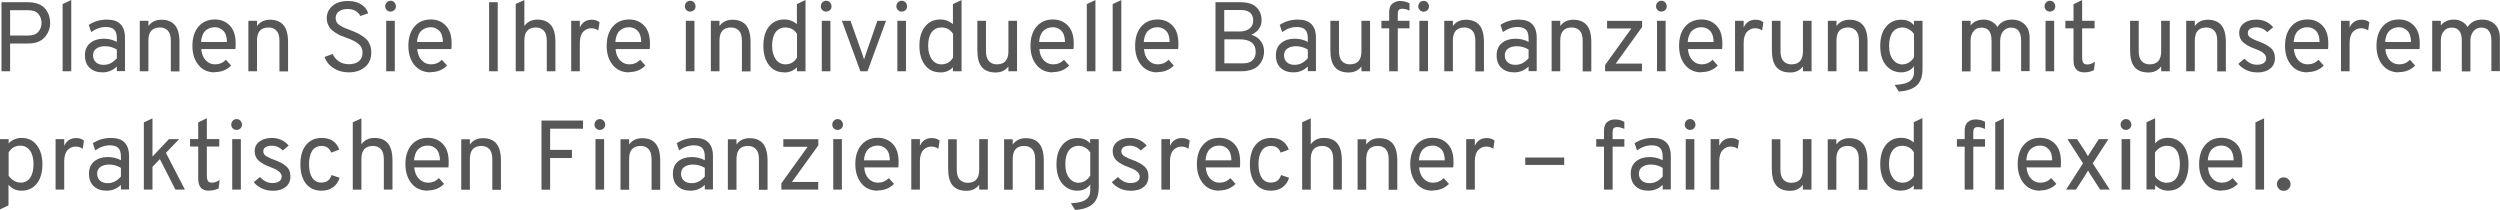 <?xml version="1.0" encoding="UTF-8"?><svg id="Ebene_2" xmlns="http://www.w3.org/2000/svg" viewBox="0 0 202.82 17.03"><defs><style>.cls-1{fill:#575757;}</style></defs><g id="Ebene_1-2"><g><path class="cls-1" d="M.12,5.78V.18H2.26c.33,0,.61,.05,.85,.14,.24,.1,.43,.23,.56,.39,.13,.16,.23,.34,.3,.53,.06,.19,.1,.4,.1,.62,0,.44-.15,.83-.45,1.17-.3,.34-.75,.5-1.36,.5H.82v2.25H.12ZM2.31,2.88c.36,0,.63-.1,.8-.3,.17-.2,.26-.44,.26-.72s-.08-.51-.25-.72-.44-.31-.82-.31H.82V2.88h1.5Z"/><path class="cls-1" d="M5.08,5.78V.33l.7-.33V5.78h-.7Z"/><path class="cls-1" d="M9.48,5.78v-.38c-.34,.32-.72,.47-1.16,.47s-.78-.12-1.04-.36c-.26-.24-.39-.58-.39-1.02s.15-.78,.44-1.01c.29-.23,.66-.34,1.09-.34,.39,0,.75,.09,1.06,.26v-.29c0-.34-.08-.58-.23-.72-.15-.13-.37-.2-.66-.2-.41,0-.81,.14-1.19,.41l-.2-.58c.44-.29,.93-.43,1.48-.43,.97,0,1.46,.49,1.46,1.47v2.71h-.66Zm-1.06-.52c.4,0,.75-.18,1.06-.54v-.7c-.29-.18-.61-.27-.96-.27-.28,0-.51,.06-.7,.19-.18,.13-.27,.31-.27,.56,0,.23,.08,.41,.23,.55,.15,.14,.37,.21,.64,.21Z"/><path class="cls-1" d="M13.86,5.78V3.3c0-.37-.08-.64-.24-.81-.16-.17-.37-.26-.64-.26-.63,0-.94,.35-.94,1.06v2.49h-.7V1.69h.7v.42c.25-.34,.6-.51,1.06-.51,.48,0,.84,.15,1.09,.44s.37,.76,.37,1.4v2.35h-.7Z"/><path class="cls-1" d="M17.42,5.87c-.55,0-1-.2-1.32-.6-.33-.4-.49-.91-.49-1.55,0-.67,.17-1.19,.5-1.57,.33-.38,.77-.57,1.32-.57,.49,0,.89,.16,1.21,.49s.48,.81,.48,1.45c0,.15,0,.3-.02,.46h-2.77c.03,.37,.14,.67,.35,.9,.21,.23,.46,.34,.77,.34,.34,0,.63-.12,.88-.37l.42,.47c-.35,.35-.79,.53-1.32,.53Zm-1.11-2.46h2.1c0-.42-.11-.73-.3-.92-.19-.19-.42-.28-.68-.28-.32,0-.57,.1-.78,.3-.2,.2-.31,.5-.34,.9Z"/><path class="cls-1" d="M22.67,5.78V3.3c0-.37-.08-.64-.24-.81-.16-.17-.37-.26-.64-.26-.63,0-.94,.35-.94,1.06v2.49h-.7V1.69h.7v.42c.25-.34,.6-.51,1.06-.51,.48,0,.84,.15,1.09,.44s.37,.76,.37,1.4v2.35h-.7Z"/><path class="cls-1" d="M28.29,5.87c-.47,0-.89-.12-1.24-.35-.35-.23-.59-.53-.72-.9l.66-.24c.12,.26,.29,.46,.52,.61,.23,.15,.49,.22,.79,.22,.34,0,.61-.08,.81-.24,.2-.16,.3-.4,.3-.7s-.11-.53-.33-.71c-.22-.18-.53-.34-.93-.48-.19-.07-.35-.13-.48-.18-.12-.05-.27-.13-.43-.23-.16-.1-.29-.2-.39-.3-.1-.1-.18-.23-.24-.39-.07-.16-.1-.33-.1-.52,0-.39,.16-.72,.46-.98,.31-.27,.73-.4,1.26-.4,.43,0,.79,.09,1.08,.28,.29,.18,.47,.42,.56,.72l-.64,.22c-.07-.17-.2-.3-.38-.41-.18-.11-.4-.16-.66-.16-.29,0-.53,.07-.7,.2-.17,.13-.26,.31-.26,.54,0,.12,.03,.23,.09,.34,.06,.1,.16,.19,.29,.27,.13,.08,.25,.14,.36,.19,.11,.05,.27,.11,.46,.18,.25,.09,.45,.18,.61,.26s.33,.19,.52,.33c.19,.14,.33,.31,.42,.52,.1,.21,.14,.44,.14,.7,0,.5-.17,.9-.51,1.18-.34,.29-.78,.43-1.33,.43Z"/><path class="cls-1" d="M31.99,.82c-.09,.08-.19,.12-.31,.12s-.22-.04-.31-.13c-.08-.08-.12-.19-.12-.3s.04-.23,.13-.32,.19-.13,.3-.13c.12,0,.23,.04,.31,.13,.08,.09,.13,.19,.13,.32s-.04,.23-.13,.31Zm-.66,4.96V1.69h.7V5.78h-.7Z"/><path class="cls-1" d="M34.94,5.87c-.55,0-1-.2-1.32-.6-.33-.4-.49-.91-.49-1.55,0-.67,.17-1.19,.5-1.57,.33-.38,.77-.57,1.32-.57,.49,0,.89,.16,1.21,.49s.48,.81,.48,1.45c0,.15,0,.3-.02,.46h-2.77c.03,.37,.14,.67,.35,.9,.21,.23,.46,.34,.77,.34,.34,0,.63-.12,.88-.37l.42,.47c-.35,.35-.79,.53-1.32,.53Zm-1.11-2.46h2.1c0-.42-.11-.73-.3-.92-.19-.19-.42-.28-.68-.28-.32,0-.57,.1-.78,.3-.2,.2-.31,.5-.34,.9Z"/><path class="cls-1" d="M39.68,5.78V.18h.7V5.78h-.7Z"/><path class="cls-1" d="M41.84,5.78V.32l.7-.32V2.11c.25-.35,.6-.52,1.06-.52,.48,0,.84,.15,1.09,.44s.37,.76,.37,1.4v2.35h-.7V3.3c0-.37-.08-.64-.24-.81-.16-.17-.37-.26-.64-.26-.63,0-.94,.35-.94,1.06v2.49h-.7Z"/><path class="cls-1" d="M46.34,5.78V1.69h.7v.54c.19-.42,.51-.63,.97-.63,.26,0,.47,.07,.63,.21l-.1,.66c-.17-.12-.37-.18-.58-.18-.24,0-.45,.09-.64,.28-.18,.19-.28,.49-.28,.91v2.3h-.7Z"/><path class="cls-1" d="M51.03,5.87c-.55,0-1-.2-1.32-.6-.33-.4-.49-.91-.49-1.55,0-.67,.17-1.19,.5-1.57,.33-.38,.77-.57,1.32-.57,.49,0,.89,.16,1.21,.49s.48,.81,.48,1.45c0,.15,0,.3-.02,.46h-2.77c.03,.37,.14,.67,.35,.9,.21,.23,.46,.34,.77,.34,.34,0,.63-.12,.88-.37l.42,.47c-.35,.35-.79,.53-1.32,.53Zm-1.11-2.46h2.1c0-.42-.11-.73-.3-.92-.19-.19-.42-.28-.68-.28-.32,0-.57,.1-.78,.3-.2,.2-.31,.5-.34,.9Z"/><path class="cls-1" d="M56.3,.82c-.09,.08-.19,.12-.31,.12s-.22-.04-.31-.13c-.08-.08-.12-.19-.12-.3s.04-.23,.13-.32,.19-.13,.3-.13c.12,0,.23,.04,.31,.13,.08,.09,.13,.19,.13,.32s-.04,.23-.13,.31Zm-.66,4.96V1.69h.7V5.78h-.7Z"/><path class="cls-1" d="M60.19,5.78V3.3c0-.37-.08-.64-.24-.81-.16-.17-.37-.26-.64-.26-.63,0-.94,.35-.94,1.06v2.49h-.7V1.69h.7v.42c.25-.34,.6-.51,1.06-.51,.48,0,.84,.15,1.09,.44s.37,.76,.37,1.4v2.35h-.7Z"/><path class="cls-1" d="M63.62,5.87c-.52,0-.93-.19-1.23-.58s-.46-.91-.46-1.57,.15-1.19,.46-1.57c.31-.38,.72-.57,1.23-.57,.4,0,.74,.13,1.03,.38V.33l.7-.33V5.78h-.7v-.32c-.27,.28-.61,.42-1.03,.42Zm.1-.65c.41,0,.72-.18,.94-.55v-1.92c-.22-.35-.53-.52-.94-.52-.35,0-.61,.13-.8,.39-.19,.26-.28,.63-.28,1.11,0,.43,.1,.79,.29,1.07s.46,.42,.79,.42Z"/><path class="cls-1" d="M67.33,.82c-.09,.08-.19,.12-.31,.12s-.22-.04-.31-.13c-.08-.08-.12-.19-.12-.3s.04-.23,.13-.32,.19-.13,.3-.13c.12,0,.23,.04,.31,.13,.08,.09,.13,.19,.13,.32s-.04,.23-.13,.31Zm-.66,4.96V1.69h.7V5.78h-.7Z"/><path class="cls-1" d="M69.8,5.78l-1.5-4.09h.7l.97,2.73c.07,.2,.11,.34,.13,.4,.02-.06,.06-.2,.13-.4l.95-2.73h.7l-1.5,4.09h-.58Z"/><path class="cls-1" d="M73.46,.82c-.09,.08-.19,.12-.31,.12s-.22-.04-.31-.13c-.08-.08-.12-.19-.12-.3s.04-.23,.13-.32,.19-.13,.3-.13c.12,0,.23,.04,.31,.13,.08,.09,.13,.19,.13,.32s-.04,.23-.13,.31Zm-.66,4.96V1.69h.7V5.78h-.7Z"/><path class="cls-1" d="M76.28,5.87c-.52,0-.93-.19-1.23-.58s-.46-.91-.46-1.57,.15-1.19,.46-1.57c.31-.38,.72-.57,1.23-.57,.4,0,.74,.13,1.03,.38V.33l.7-.33V5.78h-.7v-.32c-.27,.28-.61,.42-1.03,.42Zm.1-.65c.41,0,.72-.18,.94-.55v-1.92c-.22-.35-.53-.52-.94-.52-.35,0-.61,.13-.8,.39-.19,.26-.28,.63-.28,1.11,0,.43,.1,.79,.29,1.07s.46,.42,.79,.42Z"/><path class="cls-1" d="M81.81,5.78v-.39c-.25,.33-.59,.49-1.03,.49-.5,0-.87-.14-1.12-.43-.25-.29-.37-.75-.37-1.39V1.69h.7v2.46c0,.37,.08,.64,.24,.81s.37,.26,.64,.26c.63,0,.94-.35,.94-1.06V1.69h.7V5.78h-.7Z"/><path class="cls-1" d="M85.41,5.87c-.55,0-1-.2-1.32-.6-.33-.4-.49-.91-.49-1.55,0-.67,.17-1.19,.5-1.57,.33-.38,.77-.57,1.32-.57,.49,0,.89,.16,1.21,.49s.48,.81,.48,1.45c0,.15,0,.3-.02,.46h-2.77c.03,.37,.14,.67,.35,.9,.21,.23,.46,.34,.77,.34,.34,0,.63-.12,.88-.37l.42,.47c-.35,.35-.79,.53-1.32,.53Zm-1.11-2.46h2.1c0-.42-.11-.73-.3-.92-.19-.19-.42-.28-.68-.28-.32,0-.57,.1-.78,.3-.2,.2-.31,.5-.34,.9Z"/><path class="cls-1" d="M88.17,5.78V.33l.7-.33V5.78h-.7Z"/><path class="cls-1" d="M90.27,5.78V.33l.7-.33V5.78h-.7Z"/><path class="cls-1" d="M93.9,5.87c-.55,0-1-.2-1.32-.6-.33-.4-.49-.91-.49-1.55,0-.67,.17-1.19,.5-1.57,.33-.38,.77-.57,1.32-.57,.49,0,.89,.16,1.21,.49s.48,.81,.48,1.45c0,.15,0,.3-.02,.46h-2.77c.03,.37,.14,.67,.35,.9,.21,.23,.46,.34,.77,.34,.34,0,.63-.12,.88-.37l.42,.47c-.35,.35-.79,.53-1.32,.53Zm-1.11-2.46h2.1c0-.42-.11-.73-.3-.92-.19-.19-.42-.28-.68-.28-.32,0-.57,.1-.78,.3-.2,.2-.31,.5-.34,.9Z"/><path class="cls-1" d="M98.63,.18h1.98c.61,0,1.06,.14,1.33,.42,.28,.28,.41,.63,.41,1.05,0,.26-.07,.49-.22,.69-.14,.21-.35,.36-.61,.48,.33,.1,.58,.27,.76,.51s.27,.52,.27,.84c0,.2-.03,.39-.1,.58-.06,.18-.16,.35-.3,.51-.13,.16-.32,.29-.57,.38s-.53,.14-.86,.14h-2.11V.18Zm1.85,2.38c.39,0,.69-.08,.89-.24,.2-.16,.3-.37,.3-.65,0-.57-.34-.86-1.02-.86h-1.33v1.74h1.15Zm.34,2.58c.38,0,.65-.09,.81-.26s.24-.39,.24-.66c0-.69-.44-1.03-1.3-1.03h-1.24v1.95h1.5Z"/><path class="cls-1" d="M106.1,5.78v-.38c-.34,.32-.72,.47-1.16,.47s-.78-.12-1.04-.36c-.26-.24-.39-.58-.39-1.02s.15-.78,.44-1.01c.29-.23,.66-.34,1.09-.34,.39,0,.75,.09,1.06,.26v-.29c0-.34-.08-.58-.23-.72-.15-.13-.37-.2-.66-.2-.41,0-.81,.14-1.19,.41l-.2-.58c.44-.29,.93-.43,1.48-.43,.97,0,1.46,.49,1.46,1.47v2.71h-.66Zm-1.06-.52c.4,0,.75-.18,1.06-.54v-.7c-.29-.18-.61-.27-.96-.27-.28,0-.51,.06-.7,.19-.18,.13-.27,.31-.27,.56,0,.23,.08,.41,.23,.55,.15,.14,.37,.21,.64,.21Z"/><path class="cls-1" d="M110.45,5.78v-.39c-.25,.33-.59,.49-1.03,.49-.5,0-.87-.14-1.12-.43-.25-.29-.37-.75-.37-1.39V1.69h.7v2.46c0,.37,.08,.64,.24,.81s.37,.26,.64,.26c.63,0,.94-.35,.94-1.06V1.69h.7V5.78h-.7Z"/><path class="cls-1" d="M113.4,2.3v3.48h-.7V2.3h-.63v-.61h.63v-.68c0-.33,.08-.57,.26-.71,.17-.14,.38-.22,.63-.22,.27,0,.52,.06,.76,.19V.86c-.22-.1-.41-.15-.58-.15-.15,0-.25,.04-.3,.11-.05,.08-.07,.18-.07,.31v.56h.95v.61h-.95Zm2.09-1.35c-.12,0-.22-.04-.3-.13-.08-.08-.13-.19-.13-.3s.04-.23,.13-.32,.19-.13,.3-.13c.12,0,.23,.04,.31,.13,.08,.09,.13,.19,.13,.32s-.04,.23-.13,.31c-.09,.08-.19,.12-.31,.12Zm-.34,4.83V1.69h.7V5.78h-.7Z"/><path class="cls-1" d="M119.69,5.78V3.3c0-.37-.08-.64-.24-.81-.16-.17-.37-.26-.64-.26-.63,0-.94,.35-.94,1.06v2.49h-.7V1.69h.7v.42c.25-.34,.6-.51,1.06-.51,.48,0,.84,.15,1.09,.44s.37,.76,.37,1.4v2.35h-.7Z"/><path class="cls-1" d="M124.01,5.78v-.38c-.34,.32-.72,.47-1.16,.47s-.78-.12-1.04-.36c-.26-.24-.39-.58-.39-1.02s.15-.78,.44-1.01c.29-.23,.66-.34,1.09-.34,.39,0,.75,.09,1.06,.26v-.29c0-.34-.08-.58-.23-.72-.15-.13-.37-.2-.66-.2-.41,0-.81,.14-1.19,.41l-.2-.58c.44-.29,.93-.43,1.48-.43,.97,0,1.46,.49,1.46,1.47v2.71h-.66Zm-1.06-.52c.4,0,.75-.18,1.06-.54v-.7c-.29-.18-.61-.27-.96-.27-.28,0-.51,.06-.7,.19-.18,.13-.27,.31-.27,.56,0,.23,.08,.41,.23,.55,.15,.14,.37,.21,.64,.21Z"/><path class="cls-1" d="M128.4,5.78V3.3c0-.37-.08-.64-.24-.81-.16-.17-.37-.26-.64-.26-.63,0-.94,.35-.94,1.06v2.49h-.7V1.69h.7v.42c.25-.34,.6-.51,1.06-.51,.48,0,.84,.15,1.09,.44s.37,.76,.37,1.4v2.35h-.7Z"/><path class="cls-1" d="M130.22,5.78v-.51l2.13-2.96h-1.97v-.62h2.84v.5l-2.14,2.97h2.13v.62h-2.99Z"/><path class="cls-1" d="M135.09,.82c-.09,.08-.19,.12-.31,.12s-.22-.04-.31-.13c-.08-.08-.12-.19-.12-.3s.04-.23,.13-.32,.19-.13,.3-.13c.12,0,.23,.04,.31,.13,.08,.09,.13,.19,.13,.32s-.04,.23-.13,.31Zm-.66,4.96V1.69h.7V5.78h-.7Z"/><path class="cls-1" d="M138.03,5.87c-.55,0-1-.2-1.32-.6-.33-.4-.49-.91-.49-1.55,0-.67,.17-1.19,.5-1.57,.33-.38,.77-.57,1.32-.57,.49,0,.89,.16,1.21,.49s.48,.81,.48,1.45c0,.15,0,.3-.02,.46h-2.77c.03,.37,.14,.67,.35,.9,.21,.23,.46,.34,.77,.34,.34,0,.63-.12,.88-.37l.42,.47c-.35,.35-.79,.53-1.32,.53Zm-1.11-2.46h2.1c0-.42-.11-.73-.3-.92-.19-.19-.42-.28-.68-.28-.32,0-.57,.1-.78,.3-.2,.2-.31,.5-.34,.9Z"/><path class="cls-1" d="M140.76,5.78V1.69h.7v.54c.19-.42,.51-.63,.97-.63,.26,0,.47,.07,.63,.21l-.1,.66c-.17-.12-.37-.18-.58-.18-.24,0-.45,.09-.64,.28-.18,.19-.28,.49-.28,.91v2.3h-.7Z"/><path class="cls-1" d="M146.27,5.78v-.39c-.25,.33-.59,.49-1.03,.49-.5,0-.87-.14-1.12-.43-.25-.29-.37-.75-.37-1.39V1.69h.7v2.46c0,.37,.08,.64,.24,.81s.37,.26,.64,.26c.63,0,.94-.35,.94-1.06V1.69h.7V5.78h-.7Z"/><path class="cls-1" d="M150.81,5.78V3.3c0-.37-.08-.64-.24-.81-.16-.17-.37-.26-.64-.26-.63,0-.94,.35-.94,1.06v2.49h-.7V1.69h.7v.42c.25-.34,.6-.51,1.06-.51,.48,0,.84,.15,1.09,.44s.37,.76,.37,1.4v2.35h-.7Z"/><path class="cls-1" d="M154.05,7.43l-.34-.54c.59-.03,1-.13,1.23-.31,.23-.17,.34-.41,.34-.71v-.5c-.24,.33-.59,.5-1.06,.5s-.88-.19-1.2-.56c-.32-.37-.48-.9-.48-1.58s.16-1.18,.47-1.56c.31-.38,.72-.57,1.23-.57,.43,0,.77,.14,1.03,.43v-.34h.7v3.92c0,.62-.17,1.07-.5,1.35-.33,.28-.81,.43-1.43,.47Zm.32-2.21c.17,0,.34-.05,.51-.16,.17-.1,.3-.24,.4-.42v-1.87c-.1-.16-.23-.29-.41-.39s-.34-.15-.5-.15c-.36,0-.64,.13-.83,.39-.19,.26-.28,.63-.28,1.11s.1,.83,.31,1.1c.21,.27,.47,.4,.8,.4Z"/><path class="cls-1" d="M163.97,5.78V3.3c0-.71-.27-1.06-.82-1.06-.26,0-.47,.1-.64,.3-.16,.2-.24,.46-.24,.79v2.46h-.7V3.3c0-.71-.27-1.06-.82-1.06-.27,0-.49,.1-.64,.29-.16,.19-.24,.45-.24,.77v2.49h-.7V1.69h.7v.38c.24-.32,.6-.48,1.07-.48,.23,0,.44,.05,.64,.16,.19,.1,.35,.25,.46,.44,.26-.4,.66-.6,1.18-.6,.43,0,.77,.13,1.04,.39,.27,.26,.4,.63,.4,1.11v2.68h-.7Z"/><path class="cls-1" d="M166.61,.82c-.09,.08-.19,.12-.31,.12s-.22-.04-.31-.13c-.08-.08-.12-.19-.12-.3s.04-.23,.13-.32,.19-.13,.3-.13c.12,0,.23,.04,.31,.13,.08,.09,.13,.19,.13,.32s-.04,.23-.13,.31Zm-.66,4.96V1.69h.7V5.78h-.7Z"/><path class="cls-1" d="M169.08,5.87c-.58,0-.86-.33-.86-.98V2.3h-.66v-.61h.66V.34l.7-.34V1.69h1.01v.61h-1.01v2.37c0,.18,.03,.32,.09,.42,.06,.1,.17,.14,.34,.14,.18,0,.38-.07,.61-.22l-.08,.68c-.23,.12-.5,.18-.78,.18Z"/><path class="cls-1" d="M175.33,5.78v-.39c-.25,.33-.59,.49-1.03,.49-.5,0-.87-.14-1.12-.43-.25-.29-.37-.75-.37-1.39V1.69h.7v2.46c0,.37,.08,.64,.24,.81s.37,.26,.64,.26c.63,0,.94-.35,.94-1.06V1.69h.7V5.78h-.7Z"/><path class="cls-1" d="M179.88,5.78V3.3c0-.37-.08-.64-.24-.81-.16-.17-.37-.26-.64-.26-.63,0-.94,.35-.94,1.06v2.49h-.7V1.69h.7v.42c.25-.34,.6-.51,1.06-.51,.48,0,.84,.15,1.09,.44s.37,.76,.37,1.4v2.35h-.7Z"/><path class="cls-1" d="M183.07,5.87c-.29,0-.57-.06-.84-.19-.26-.13-.48-.29-.64-.5l.5-.42c.3,.33,.64,.49,1,.49,.23,0,.41-.04,.55-.13,.14-.09,.21-.22,.21-.39,0-.13-.05-.24-.15-.35s-.21-.18-.31-.23c-.11-.05-.26-.12-.47-.2-.42-.15-.73-.33-.94-.52-.21-.19-.32-.44-.32-.76,0-.33,.13-.59,.39-.79,.26-.19,.59-.29,.99-.29,.57,0,1.03,.21,1.38,.62l-.48,.4c-.25-.26-.55-.39-.9-.39-.21,0-.37,.04-.5,.12-.12,.08-.18,.19-.18,.34,0,.08,.02,.15,.06,.22s.11,.13,.22,.19c.1,.06,.19,.1,.25,.13s.17,.08,.34,.14c.43,.15,.76,.33,.99,.53s.34,.47,.34,.83-.13,.65-.39,.85c-.26,.21-.62,.31-1.06,.31Z"/><path class="cls-1" d="M187.19,5.87c-.55,0-1-.2-1.32-.6-.33-.4-.49-.91-.49-1.55,0-.67,.17-1.19,.5-1.57,.33-.38,.77-.57,1.32-.57,.49,0,.89,.16,1.21,.49s.48,.81,.48,1.45c0,.15,0,.3-.02,.46h-2.77c.03,.37,.14,.67,.35,.9,.21,.23,.46,.34,.77,.34,.34,0,.63-.12,.88-.37l.42,.47c-.35,.35-.79,.53-1.32,.53Zm-1.11-2.46h2.1c0-.42-.11-.73-.3-.92-.19-.19-.42-.28-.68-.28-.32,0-.57,.1-.78,.3-.2,.2-.31,.5-.34,.9Z"/><path class="cls-1" d="M189.92,5.78V1.69h.7v.54c.19-.42,.51-.63,.97-.63,.26,0,.47,.07,.63,.21l-.1,.66c-.17-.12-.37-.18-.58-.18-.24,0-.45,.09-.64,.28-.18,.19-.28,.49-.28,.91v2.3h-.7Z"/><path class="cls-1" d="M194.61,5.87c-.55,0-1-.2-1.32-.6-.33-.4-.49-.91-.49-1.55,0-.67,.17-1.19,.5-1.57,.33-.38,.77-.57,1.32-.57,.49,0,.89,.16,1.21,.49s.48,.81,.48,1.45c0,.15,0,.3-.02,.46h-2.77c.03,.37,.14,.67,.35,.9,.21,.23,.46,.34,.77,.34,.34,0,.63-.12,.88-.37l.42,.47c-.35,.35-.79,.53-1.32,.53Zm-1.11-2.46h2.1c0-.42-.11-.73-.3-.92-.19-.19-.42-.28-.68-.28-.32,0-.57,.1-.78,.3-.2,.2-.31,.5-.34,.9Z"/><path class="cls-1" d="M202.12,5.78V3.3c0-.71-.27-1.06-.82-1.06-.26,0-.47,.1-.64,.3-.16,.2-.24,.46-.24,.79v2.46h-.7V3.3c0-.71-.27-1.06-.82-1.06-.27,0-.49,.1-.64,.29-.16,.19-.24,.45-.24,.77v2.49h-.7V1.69h.7v.38c.24-.32,.6-.48,1.07-.48,.23,0,.44,.05,.64,.16,.19,.1,.35,.25,.46,.44,.26-.4,.66-.6,1.18-.6,.43,0,.77,.13,1.04,.39,.27,.26,.4,.63,.4,1.11v2.68h-.7Z"/><path class="cls-1" d="M1.74,15.47c-.43,0-.78-.16-1.05-.48v1.67l-.7,.33v-5.7H.7v.34c.29-.29,.64-.44,1.05-.44,.52,0,.93,.19,1.23,.58,.3,.38,.46,.9,.46,1.56s-.15,1.19-.46,1.57c-.31,.38-.72,.57-1.22,.57Zm-.09-.65c.34,0,.6-.13,.79-.39,.18-.26,.28-.63,.28-1.11,0-.45-.09-.82-.28-1.09-.19-.27-.45-.41-.78-.41-.43,0-.75,.18-.96,.55v1.89c.28,.37,.6,.55,.96,.55Z"/><path class="cls-1" d="M4.51,15.38v-4.09h.7v.54c.19-.42,.51-.63,.97-.63,.26,0,.47,.07,.63,.21l-.1,.66c-.17-.12-.37-.18-.58-.18-.24,0-.45,.09-.64,.28-.18,.19-.28,.49-.28,.91v2.3h-.7Z"/><path class="cls-1" d="M9.81,15.38v-.38c-.34,.32-.72,.47-1.16,.47s-.78-.12-1.04-.36c-.26-.24-.39-.58-.39-1.02s.15-.78,.44-1.01c.29-.23,.66-.34,1.09-.34,.39,0,.75,.09,1.06,.26v-.29c0-.34-.08-.58-.23-.72-.15-.14-.37-.2-.66-.2-.41,0-.81,.14-1.19,.41l-.2-.58c.44-.29,.93-.43,1.48-.43,.97,0,1.46,.49,1.46,1.47v2.71h-.66Zm-1.06-.52c.4,0,.75-.18,1.06-.54v-.7c-.29-.18-.61-.27-.96-.27-.28,0-.51,.06-.7,.19-.18,.13-.27,.31-.27,.56,0,.23,.08,.41,.23,.55,.15,.14,.37,.21,.64,.21Z"/><path class="cls-1" d="M14.99,15.38h-.76l-1.26-2.47-.6,.62v1.85h-.7v-5.45l.7-.33v3.1l1.33-1.41h.83l-1.07,1.11,1.54,2.98Z"/><path class="cls-1" d="M16.94,15.47c-.58,0-.86-.33-.86-.98v-2.6h-.66v-.61h.66v-1.35l.7-.34v1.69h1.01v.61h-1.01v2.37c0,.18,.03,.32,.09,.42,.06,.1,.17,.14,.34,.14,.18,0,.38-.07,.61-.22l-.08,.68c-.23,.12-.5,.18-.78,.18Z"/><path class="cls-1" d="M19.5,10.42c-.09,.08-.19,.12-.31,.12s-.22-.04-.31-.13-.12-.19-.12-.3c0-.12,.04-.23,.13-.32s.19-.13,.3-.13c.12,0,.23,.04,.31,.13,.08,.09,.13,.19,.13,.32s-.04,.22-.13,.31Zm-.66,4.96v-4.09h.7v4.09h-.7Z"/><path class="cls-1" d="M22.07,15.47c-.29,0-.57-.06-.84-.19s-.48-.29-.64-.5l.5-.42c.3,.33,.64,.49,1,.49,.23,0,.41-.04,.55-.13,.14-.09,.21-.22,.21-.39,0-.13-.05-.24-.15-.35-.1-.1-.21-.18-.31-.23-.11-.05-.26-.12-.47-.2-.42-.15-.73-.33-.94-.52-.21-.19-.32-.45-.32-.76,0-.33,.13-.59,.39-.79,.26-.19,.59-.29,.99-.29,.57,0,1.03,.21,1.38,.62l-.48,.4c-.25-.26-.55-.39-.9-.39-.21,0-.37,.04-.5,.12-.12,.08-.18,.19-.18,.34,0,.08,.02,.15,.06,.22,.04,.07,.11,.13,.22,.19,.1,.06,.19,.1,.25,.13s.17,.08,.34,.14c.43,.15,.76,.33,.99,.53s.34,.47,.34,.83-.13,.65-.39,.85c-.26,.21-.62,.31-1.06,.31Z"/><path class="cls-1" d="M26.07,15.47c-.52,0-.94-.19-1.24-.56s-.46-.9-.46-1.57,.15-1.2,.46-1.58c.31-.38,.73-.57,1.27-.57,.72,0,1.2,.32,1.43,.95l-.66,.24c-.14-.36-.39-.54-.77-.54-.34,0-.6,.13-.77,.39-.17,.26-.26,.63-.26,1.1s.09,.83,.26,1.09c.17,.26,.42,.39,.74,.39,.43,0,.7-.2,.83-.61l.65,.22c-.1,.34-.28,.59-.54,.78s-.58,.27-.96,.27Z"/><path class="cls-1" d="M28.62,15.38v-5.46l.7-.32v2.11c.25-.35,.6-.52,1.06-.52,.48,0,.84,.14,1.09,.44s.37,.76,.37,1.4v2.35h-.7v-2.47c0-.37-.08-.64-.24-.81s-.37-.26-.64-.26c-.63,0-.94,.35-.94,1.06v2.49h-.7Z"/><path class="cls-1" d="M34.7,15.47c-.55,0-1-.2-1.32-.6s-.49-.91-.49-1.55c0-.67,.17-1.19,.5-1.57,.33-.38,.77-.57,1.32-.57,.49,0,.89,.16,1.21,.49s.48,.81,.48,1.45c0,.15,0,.3-.02,.46h-2.77c.03,.37,.14,.67,.35,.9,.21,.23,.46,.34,.77,.34,.34,0,.63-.12,.88-.37l.42,.47c-.35,.35-.79,.53-1.32,.53Zm-1.11-2.46h2.1c0-.42-.11-.73-.3-.92-.19-.19-.42-.28-.68-.28-.32,0-.57,.1-.78,.3-.2,.2-.31,.5-.34,.9Z"/><path class="cls-1" d="M39.94,15.38v-2.47c0-.37-.08-.64-.24-.81s-.37-.26-.64-.26c-.63,0-.94,.35-.94,1.06v2.49h-.7v-4.09h.7v.42c.25-.34,.6-.51,1.06-.51,.48,0,.84,.14,1.09,.44s.37,.76,.37,1.4v2.35h-.7Z"/><path class="cls-1" d="M43.93,15.38v-5.6h3.37v.66h-2.67v1.72h1.77v.66h-1.77v2.57h-.7Z"/><path class="cls-1" d="M48.97,10.42c-.09,.08-.19,.12-.31,.12s-.22-.04-.31-.13-.12-.19-.12-.3c0-.12,.04-.23,.13-.32s.19-.13,.3-.13c.12,0,.23,.04,.31,.13,.08,.09,.13,.19,.13,.32s-.04,.22-.13,.31Zm-.66,4.96v-4.09h.7v4.09h-.7Z"/><path class="cls-1" d="M52.86,15.38v-2.47c0-.37-.08-.64-.24-.81s-.37-.26-.64-.26c-.63,0-.94,.35-.94,1.06v2.49h-.7v-4.09h.7v.42c.25-.34,.6-.51,1.06-.51,.48,0,.84,.14,1.09,.44s.37,.76,.37,1.4v2.35h-.7Z"/><path class="cls-1" d="M57.18,15.38v-.38c-.34,.32-.72,.47-1.16,.47s-.78-.12-1.04-.36c-.26-.24-.39-.58-.39-1.02s.15-.78,.44-1.01c.29-.23,.66-.34,1.09-.34,.39,0,.75,.09,1.06,.26v-.29c0-.34-.08-.58-.23-.72-.15-.14-.37-.2-.66-.2-.41,0-.81,.14-1.19,.41l-.2-.58c.44-.29,.93-.43,1.48-.43,.97,0,1.46,.49,1.46,1.47v2.71h-.66Zm-1.06-.52c.4,0,.75-.18,1.06-.54v-.7c-.29-.18-.61-.27-.96-.27-.28,0-.51,.06-.7,.19-.18,.13-.27,.31-.27,.56,0,.23,.08,.41,.23,.55,.15,.14,.37,.21,.64,.21Z"/><path class="cls-1" d="M61.57,15.38v-2.47c0-.37-.08-.64-.24-.81s-.37-.26-.64-.26c-.63,0-.94,.35-.94,1.06v2.49h-.7v-4.09h.7v.42c.25-.34,.6-.51,1.06-.51,.48,0,.84,.14,1.09,.44s.37,.76,.37,1.4v2.35h-.7Z"/><path class="cls-1" d="M63.39,15.38v-.51l2.13-2.96h-1.97v-.62h2.84v.5l-2.14,2.97h2.13v.62h-2.99Z"/><path class="cls-1" d="M68.26,10.42c-.09,.08-.19,.12-.31,.12s-.22-.04-.31-.13-.12-.19-.12-.3c0-.12,.04-.23,.13-.32s.19-.13,.3-.13c.12,0,.23,.04,.31,.13,.08,.09,.13,.19,.13,.32s-.04,.22-.13,.31Zm-.66,4.96v-4.09h.7v4.09h-.7Z"/><path class="cls-1" d="M71.2,15.47c-.55,0-1-.2-1.32-.6s-.49-.91-.49-1.55c0-.67,.17-1.19,.5-1.57,.33-.38,.77-.57,1.32-.57,.49,0,.89,.16,1.21,.49s.48,.81,.48,1.45c0,.15,0,.3-.02,.46h-2.77c.03,.37,.14,.67,.35,.9,.21,.23,.46,.34,.77,.34,.34,0,.63-.12,.88-.37l.42,.47c-.35,.35-.79,.53-1.32,.53Zm-1.11-2.46h2.1c0-.42-.11-.73-.3-.92-.19-.19-.42-.28-.68-.28-.32,0-.57,.1-.78,.3-.2,.2-.31,.5-.34,.9Z"/><path class="cls-1" d="M73.93,15.38v-4.09h.7v.54c.19-.42,.51-.63,.97-.63,.26,0,.47,.07,.63,.21l-.1,.66c-.17-.12-.37-.18-.58-.18-.24,0-.45,.09-.64,.28-.18,.19-.28,.49-.28,.91v2.3h-.7Z"/><path class="cls-1" d="M79.44,15.38v-.39c-.25,.33-.59,.49-1.03,.49-.5,0-.87-.14-1.12-.43s-.37-.75-.37-1.39v-2.36h.7v2.46c0,.37,.08,.64,.24,.81,.16,.17,.37,.26,.64,.26,.63,0,.94-.35,.94-1.06v-2.48h.7v4.09h-.7Z"/><path class="cls-1" d="M83.98,15.38v-2.47c0-.37-.08-.64-.24-.81s-.37-.26-.64-.26c-.63,0-.94,.35-.94,1.06v2.49h-.7v-4.09h.7v.42c.25-.34,.6-.51,1.06-.51,.48,0,.84,.14,1.09,.44s.37,.76,.37,1.4v2.35h-.7Z"/><path class="cls-1" d="M87.22,17.03l-.34-.54c.59-.03,1-.13,1.23-.31,.23-.17,.34-.41,.34-.71v-.5c-.24,.33-.59,.5-1.06,.5s-.88-.19-1.2-.56c-.32-.37-.48-.9-.48-1.58s.16-1.18,.47-1.56c.31-.38,.72-.57,1.23-.57,.43,0,.77,.14,1.03,.43v-.34h.7v3.92c0,.62-.17,1.07-.5,1.35-.33,.28-.81,.44-1.43,.47Zm.32-2.21c.17,0,.34-.05,.51-.16s.3-.24,.4-.42v-1.87c-.1-.16-.23-.29-.41-.39-.18-.1-.34-.15-.5-.15-.36,0-.64,.13-.83,.39-.19,.26-.28,.63-.28,1.11s.1,.83,.31,1.1c.21,.27,.47,.4,.8,.4Z"/><path class="cls-1" d="M91.68,15.47c-.29,0-.57-.06-.84-.19s-.48-.29-.64-.5l.5-.42c.3,.33,.64,.49,1,.49,.23,0,.41-.04,.55-.13,.14-.09,.21-.22,.21-.39,0-.13-.05-.24-.15-.35-.1-.1-.21-.18-.31-.23-.11-.05-.26-.12-.47-.2-.42-.15-.73-.33-.94-.52-.21-.19-.32-.45-.32-.76,0-.33,.13-.59,.39-.79,.26-.19,.59-.29,.99-.29,.57,0,1.03,.21,1.38,.62l-.48,.4c-.25-.26-.55-.39-.9-.39-.21,0-.37,.04-.5,.12-.12,.08-.18,.19-.18,.34,0,.08,.02,.15,.06,.22,.04,.07,.11,.13,.22,.19,.1,.06,.19,.1,.25,.13s.17,.08,.34,.14c.43,.15,.76,.33,.99,.53s.34,.47,.34,.83-.13,.65-.39,.85c-.26,.21-.62,.31-1.06,.31Z"/><path class="cls-1" d="M94.22,15.38v-4.09h.7v.54c.19-.42,.51-.63,.97-.63,.26,0,.47,.07,.63,.21l-.1,.66c-.17-.12-.37-.18-.58-.18-.24,0-.45,.09-.64,.28-.18,.19-.28,.49-.28,.91v2.3h-.7Z"/><path class="cls-1" d="M98.91,15.47c-.55,0-1-.2-1.32-.6s-.49-.91-.49-1.55c0-.67,.17-1.19,.5-1.57,.33-.38,.77-.57,1.32-.57,.49,0,.89,.16,1.21,.49s.48,.81,.48,1.45c0,.15,0,.3-.02,.46h-2.77c.03,.37,.14,.67,.35,.9,.21,.23,.46,.34,.77,.34,.34,0,.63-.12,.88-.37l.42,.47c-.35,.35-.79,.53-1.32,.53Zm-1.11-2.46h2.1c0-.42-.11-.73-.3-.92-.19-.19-.42-.28-.68-.28-.32,0-.57,.1-.78,.3-.2,.2-.31,.5-.34,.9Z"/><path class="cls-1" d="M103.1,15.47c-.52,0-.94-.19-1.24-.56s-.46-.9-.46-1.57,.15-1.2,.46-1.58c.31-.38,.73-.57,1.27-.57,.72,0,1.2,.32,1.43,.95l-.66,.24c-.14-.36-.39-.54-.77-.54-.34,0-.6,.13-.77,.39-.17,.26-.26,.63-.26,1.1s.09,.83,.26,1.09c.17,.26,.42,.39,.74,.39,.43,0,.7-.2,.83-.61l.65,.22c-.1,.34-.28,.59-.54,.78s-.58,.27-.96,.27Z"/><path class="cls-1" d="M105.64,15.38v-5.46l.7-.32v2.11c.25-.35,.6-.52,1.06-.52,.48,0,.84,.14,1.09,.44s.37,.76,.37,1.4v2.35h-.7v-2.47c0-.37-.08-.64-.24-.81s-.37-.26-.64-.26c-.63,0-.94,.35-.94,1.06v2.49h-.7Z"/><path class="cls-1" d="M112.66,15.38v-2.47c0-.37-.08-.64-.24-.81s-.37-.26-.64-.26c-.63,0-.94,.35-.94,1.06v2.49h-.7v-4.09h.7v.42c.25-.34,.6-.51,1.06-.51,.48,0,.84,.14,1.09,.44s.37,.76,.37,1.4v2.35h-.7Z"/><path class="cls-1" d="M116.22,15.47c-.55,0-1-.2-1.32-.6s-.49-.91-.49-1.55c0-.67,.17-1.19,.5-1.57,.33-.38,.77-.57,1.32-.57,.49,0,.89,.16,1.21,.49s.48,.81,.48,1.45c0,.15,0,.3-.02,.46h-2.77c.03,.37,.14,.67,.35,.9,.21,.23,.46,.34,.77,.34,.34,0,.63-.12,.88-.37l.42,.47c-.35,.35-.79,.53-1.32,.53Zm-1.11-2.46h2.1c0-.42-.11-.73-.3-.92-.19-.19-.42-.28-.68-.28-.32,0-.57,.1-.78,.3-.2,.2-.31,.5-.34,.9Z"/><path class="cls-1" d="M118.95,15.38v-4.09h.7v.54c.19-.42,.51-.63,.97-.63,.26,0,.47,.07,.63,.21l-.1,.66c-.17-.12-.37-.18-.58-.18-.24,0-.45,.09-.64,.28-.18,.19-.28,.49-.28,.91v2.3h-.7Z"/><path class="cls-1" d="M123.74,13.38v-.6h3.16v.6h-3.16Z"/><path class="cls-1" d="M130.83,11.9v3.48h-.7v-3.48h-.63v-.61h.63v-.68c0-.33,.08-.57,.26-.71,.17-.14,.38-.21,.63-.21,.27,0,.52,.06,.76,.19v.58c-.22-.1-.41-.15-.58-.15-.15,0-.25,.04-.3,.11s-.07,.18-.07,.31v.56h.95v.61h-.95Z"/><path class="cls-1" d="M134.89,15.38v-.38c-.34,.32-.72,.47-1.16,.47s-.78-.12-1.04-.36c-.26-.24-.39-.58-.39-1.02s.15-.78,.44-1.01c.29-.23,.66-.34,1.09-.34,.39,0,.75,.09,1.06,.26v-.29c0-.34-.08-.58-.23-.72-.15-.14-.37-.2-.66-.2-.41,0-.81,.14-1.19,.41l-.2-.58c.44-.29,.93-.43,1.48-.43,.97,0,1.46,.49,1.46,1.47v2.71h-.66Zm-1.06-.52c.4,0,.75-.18,1.06-.54v-.7c-.29-.18-.61-.27-.96-.27-.28,0-.51,.06-.7,.19-.18,.13-.27,.31-.27,.56,0,.23,.08,.41,.23,.55,.15,.14,.37,.21,.64,.21Z"/><path class="cls-1" d="M137.42,10.42c-.09,.08-.19,.12-.31,.12s-.22-.04-.31-.13-.12-.19-.12-.3c0-.12,.04-.23,.13-.32s.19-.13,.3-.13c.12,0,.23,.04,.31,.13,.08,.09,.13,.19,.13,.32s-.04,.22-.13,.31Zm-.66,4.96v-4.09h.7v4.09h-.7Z"/><path class="cls-1" d="M138.78,15.38v-4.09h.7v.54c.19-.42,.51-.63,.97-.63,.26,0,.47,.07,.63,.21l-.1,.66c-.17-.12-.37-.18-.58-.18-.24,0-.45,.09-.64,.28-.18,.19-.28,.49-.28,.91v2.3h-.7Z"/><path class="cls-1" d="M146.26,15.38v-.39c-.25,.33-.59,.49-1.03,.49-.5,0-.87-.14-1.12-.43s-.37-.75-.37-1.39v-2.36h.7v2.46c0,.37,.08,.64,.24,.81,.16,.17,.37,.26,.64,.26,.63,0,.94-.35,.94-1.06v-2.48h.7v4.09h-.7Z"/><path class="cls-1" d="M150.8,15.38v-2.47c0-.37-.08-.64-.24-.81s-.37-.26-.64-.26c-.63,0-.94,.35-.94,1.06v2.49h-.7v-4.09h.7v.42c.25-.34,.6-.51,1.06-.51,.48,0,.84,.14,1.09,.44s.37,.76,.37,1.4v2.35h-.7Z"/><path class="cls-1" d="M154.23,15.47c-.52,0-.93-.19-1.23-.58-.3-.38-.46-.91-.46-1.57s.15-1.19,.46-1.57c.31-.38,.72-.57,1.23-.57,.4,0,.74,.13,1.03,.38v-1.65l.7-.33v5.78h-.7v-.32c-.27,.28-.61,.42-1.03,.42Zm.1-.65c.41,0,.72-.18,.94-.55v-1.92c-.22-.35-.53-.52-.94-.52-.35,0-.61,.13-.8,.39-.19,.26-.28,.63-.28,1.11,0,.43,.1,.79,.29,1.07,.19,.28,.46,.42,.79,.42Z"/><path class="cls-1" d="M160.09,11.9v3.48h-.7v-3.48h-.63v-.61h.63v-.68c0-.33,.08-.57,.26-.71,.17-.14,.38-.21,.63-.21,.27,0,.52,.06,.76,.19v.58c-.22-.1-.41-.15-.58-.15-.15,0-.25,.04-.3,.11s-.07,.18-.07,.31v.56h.95v.61h-.95Zm1.78,3.48v-5.45l.7-.33v5.78h-.7Z"/><path class="cls-1" d="M165.5,15.47c-.55,0-1-.2-1.32-.6s-.49-.91-.49-1.55c0-.67,.17-1.19,.5-1.57,.33-.38,.77-.57,1.32-.57,.49,0,.89,.16,1.21,.49s.48,.81,.48,1.45c0,.15,0,.3-.02,.46h-2.77c.03,.37,.14,.67,.35,.9,.21,.23,.46,.34,.77,.34,.34,0,.63-.12,.88-.37l.42,.47c-.35,.35-.79,.53-1.32,.53Zm-1.11-2.46h2.1c0-.42-.11-.73-.3-.92-.19-.19-.42-.28-.68-.28-.32,0-.57,.1-.78,.3-.2,.2-.31,.5-.34,.9Z"/><path class="cls-1" d="M167.62,15.38l1.37-2.13-1.26-1.96h.78l.65,.99c.12,.2,.2,.33,.23,.39,.13-.21,.21-.34,.24-.39l.64-.99h.78l-1.27,1.96,1.38,2.13h-.78l-.75-1.16c-.06-.09-.14-.22-.23-.39-.05,.1-.13,.23-.23,.39l-.75,1.16h-.78Z"/><path class="cls-1" d="M172.78,10.42c-.09,.08-.19,.12-.31,.12s-.22-.04-.31-.13-.12-.19-.12-.3c0-.12,.04-.23,.13-.32s.19-.13,.3-.13c.12,0,.23,.04,.31,.13,.08,.09,.13,.19,.13,.32s-.04,.22-.13,.31Zm-.66,4.96v-4.09h.7v4.09h-.7Z"/><path class="cls-1" d="M175.89,15.47c-.39,0-.74-.15-1.05-.45v.35h-.7v-5.45l.7-.33v2.04c.27-.3,.61-.45,1.02-.45,.51,0,.92,.19,1.23,.57,.31,.38,.46,.9,.46,1.57s-.15,1.22-.44,1.59-.71,.56-1.23,.56Zm-.1-.65c.35,0,.61-.13,.79-.4,.18-.26,.27-.63,.27-1.1s-.09-.86-.27-1.11-.44-.38-.79-.38c-.21,0-.41,.06-.58,.17-.17,.11-.3,.24-.38,.38v1.9c.1,.17,.24,.3,.41,.4,.17,.1,.35,.15,.54,.15Z"/><path class="cls-1" d="M180.22,15.47c-.55,0-1-.2-1.32-.6s-.49-.91-.49-1.55c0-.67,.17-1.19,.5-1.57,.33-.38,.77-.57,1.32-.57,.49,0,.89,.16,1.21,.49s.48,.81,.48,1.45c0,.15,0,.3-.02,.46h-2.77c.03,.37,.14,.67,.35,.9,.21,.23,.46,.34,.77,.34,.34,0,.63-.12,.88-.37l.42,.47c-.35,.35-.79,.53-1.32,.53Zm-1.11-2.46h2.1c0-.42-.11-.73-.3-.92-.19-.19-.42-.28-.68-.28-.32,0-.57,.1-.78,.3-.2,.2-.31,.5-.34,.9Z"/><path class="cls-1" d="M182.98,15.38v-5.45l.7-.33v5.78h-.7Z"/><path class="cls-1" d="M185.67,15.32c-.11,.11-.24,.16-.4,.16s-.29-.05-.39-.16-.16-.24-.16-.38,.05-.28,.16-.39,.24-.16,.39-.16,.29,.06,.4,.17c.11,.11,.16,.24,.16,.38s-.05,.27-.16,.38Z"/></g></g></svg>